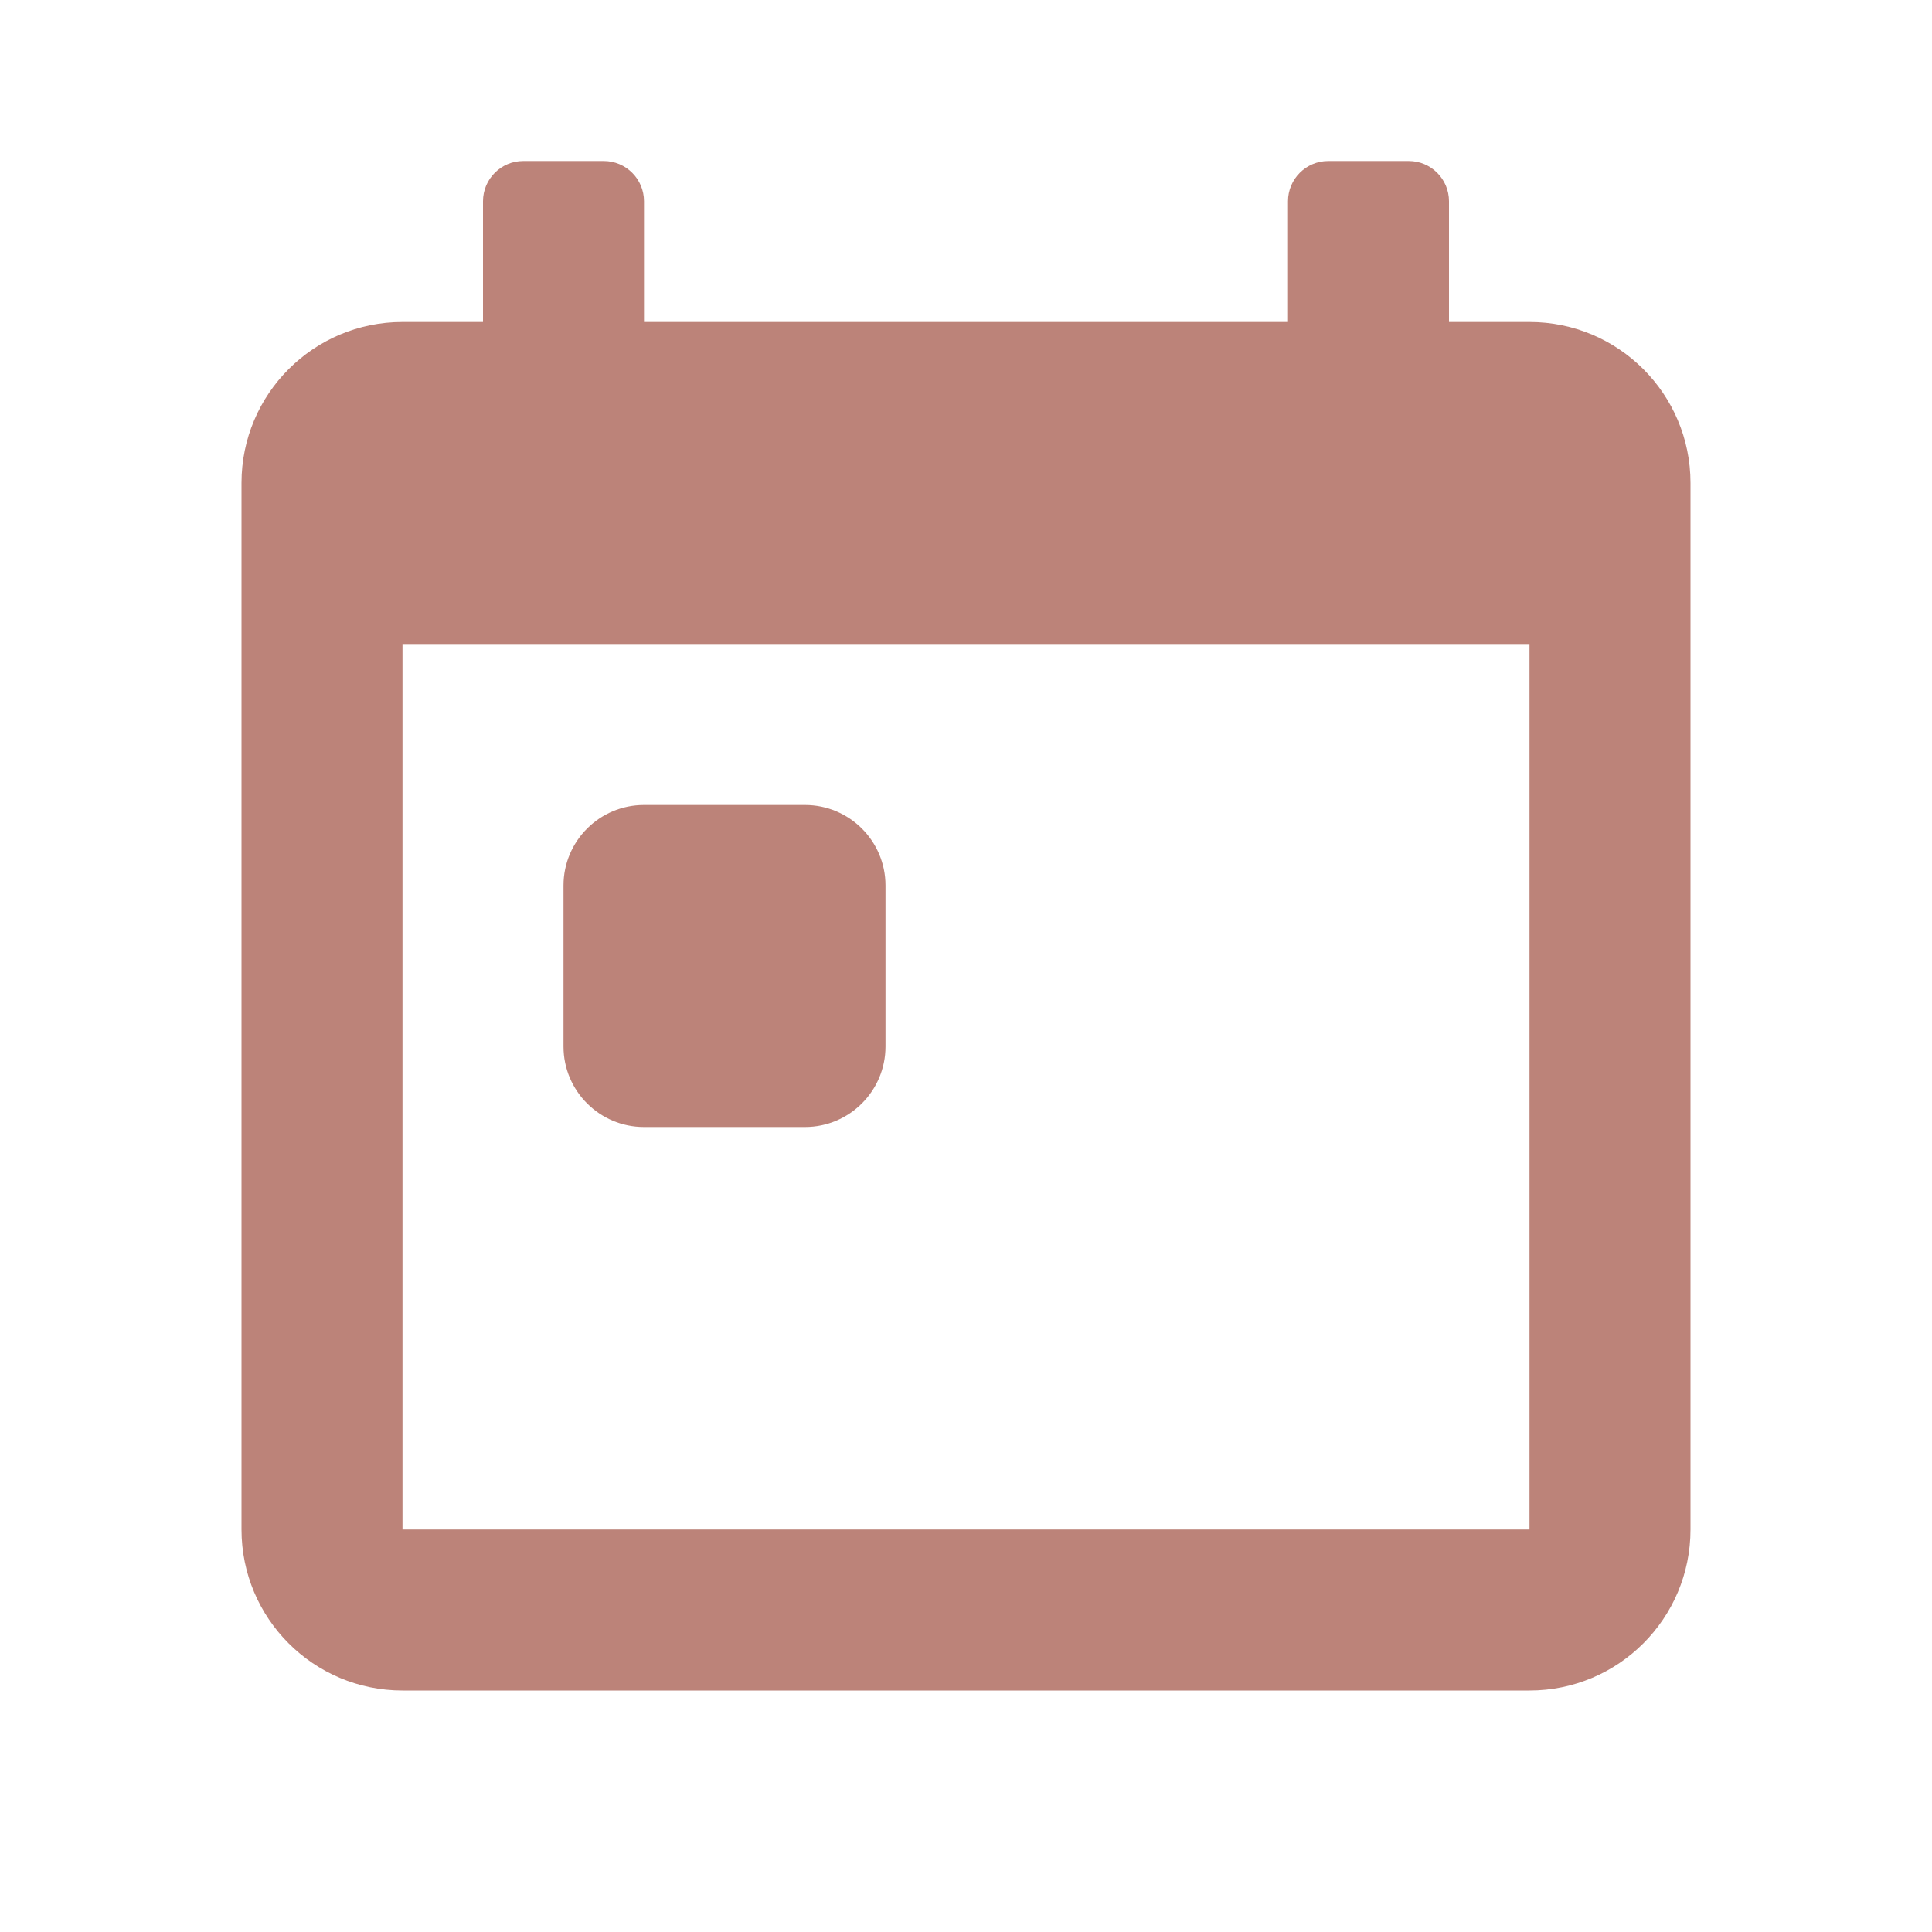 <svg width="24" height="24" viewBox="0 0 24 24" fill="none" xmlns="http://www.w3.org/2000/svg">
<path fill-rule="evenodd" clip-rule="evenodd" d="M21 6C21 4.895 20.105 4 19 4H18V2.5C18 2.224 17.776 2 17.5 2H16.5C16.224 2 16 2.224 16 2.5V4H8V2.5C8 2.224 7.776 2 7.5 2H6.5C6.224 2 6 2.224 6 2.5V4H5C3.895 4 3 4.895 3 6V19C3 20.105 3.895 21 5 21H19C20.105 21 21 20.105 21 19V6ZM19 19H5V8H19V19ZM10 14H8C7.448 14 7 13.552 7 13V11C7 10.448 7.448 10 8 10H10C10.552 10 11 10.448 11 11V13C11 13.552 10.552 14 10 14Z" fill="#BC8379"/>
</svg>
